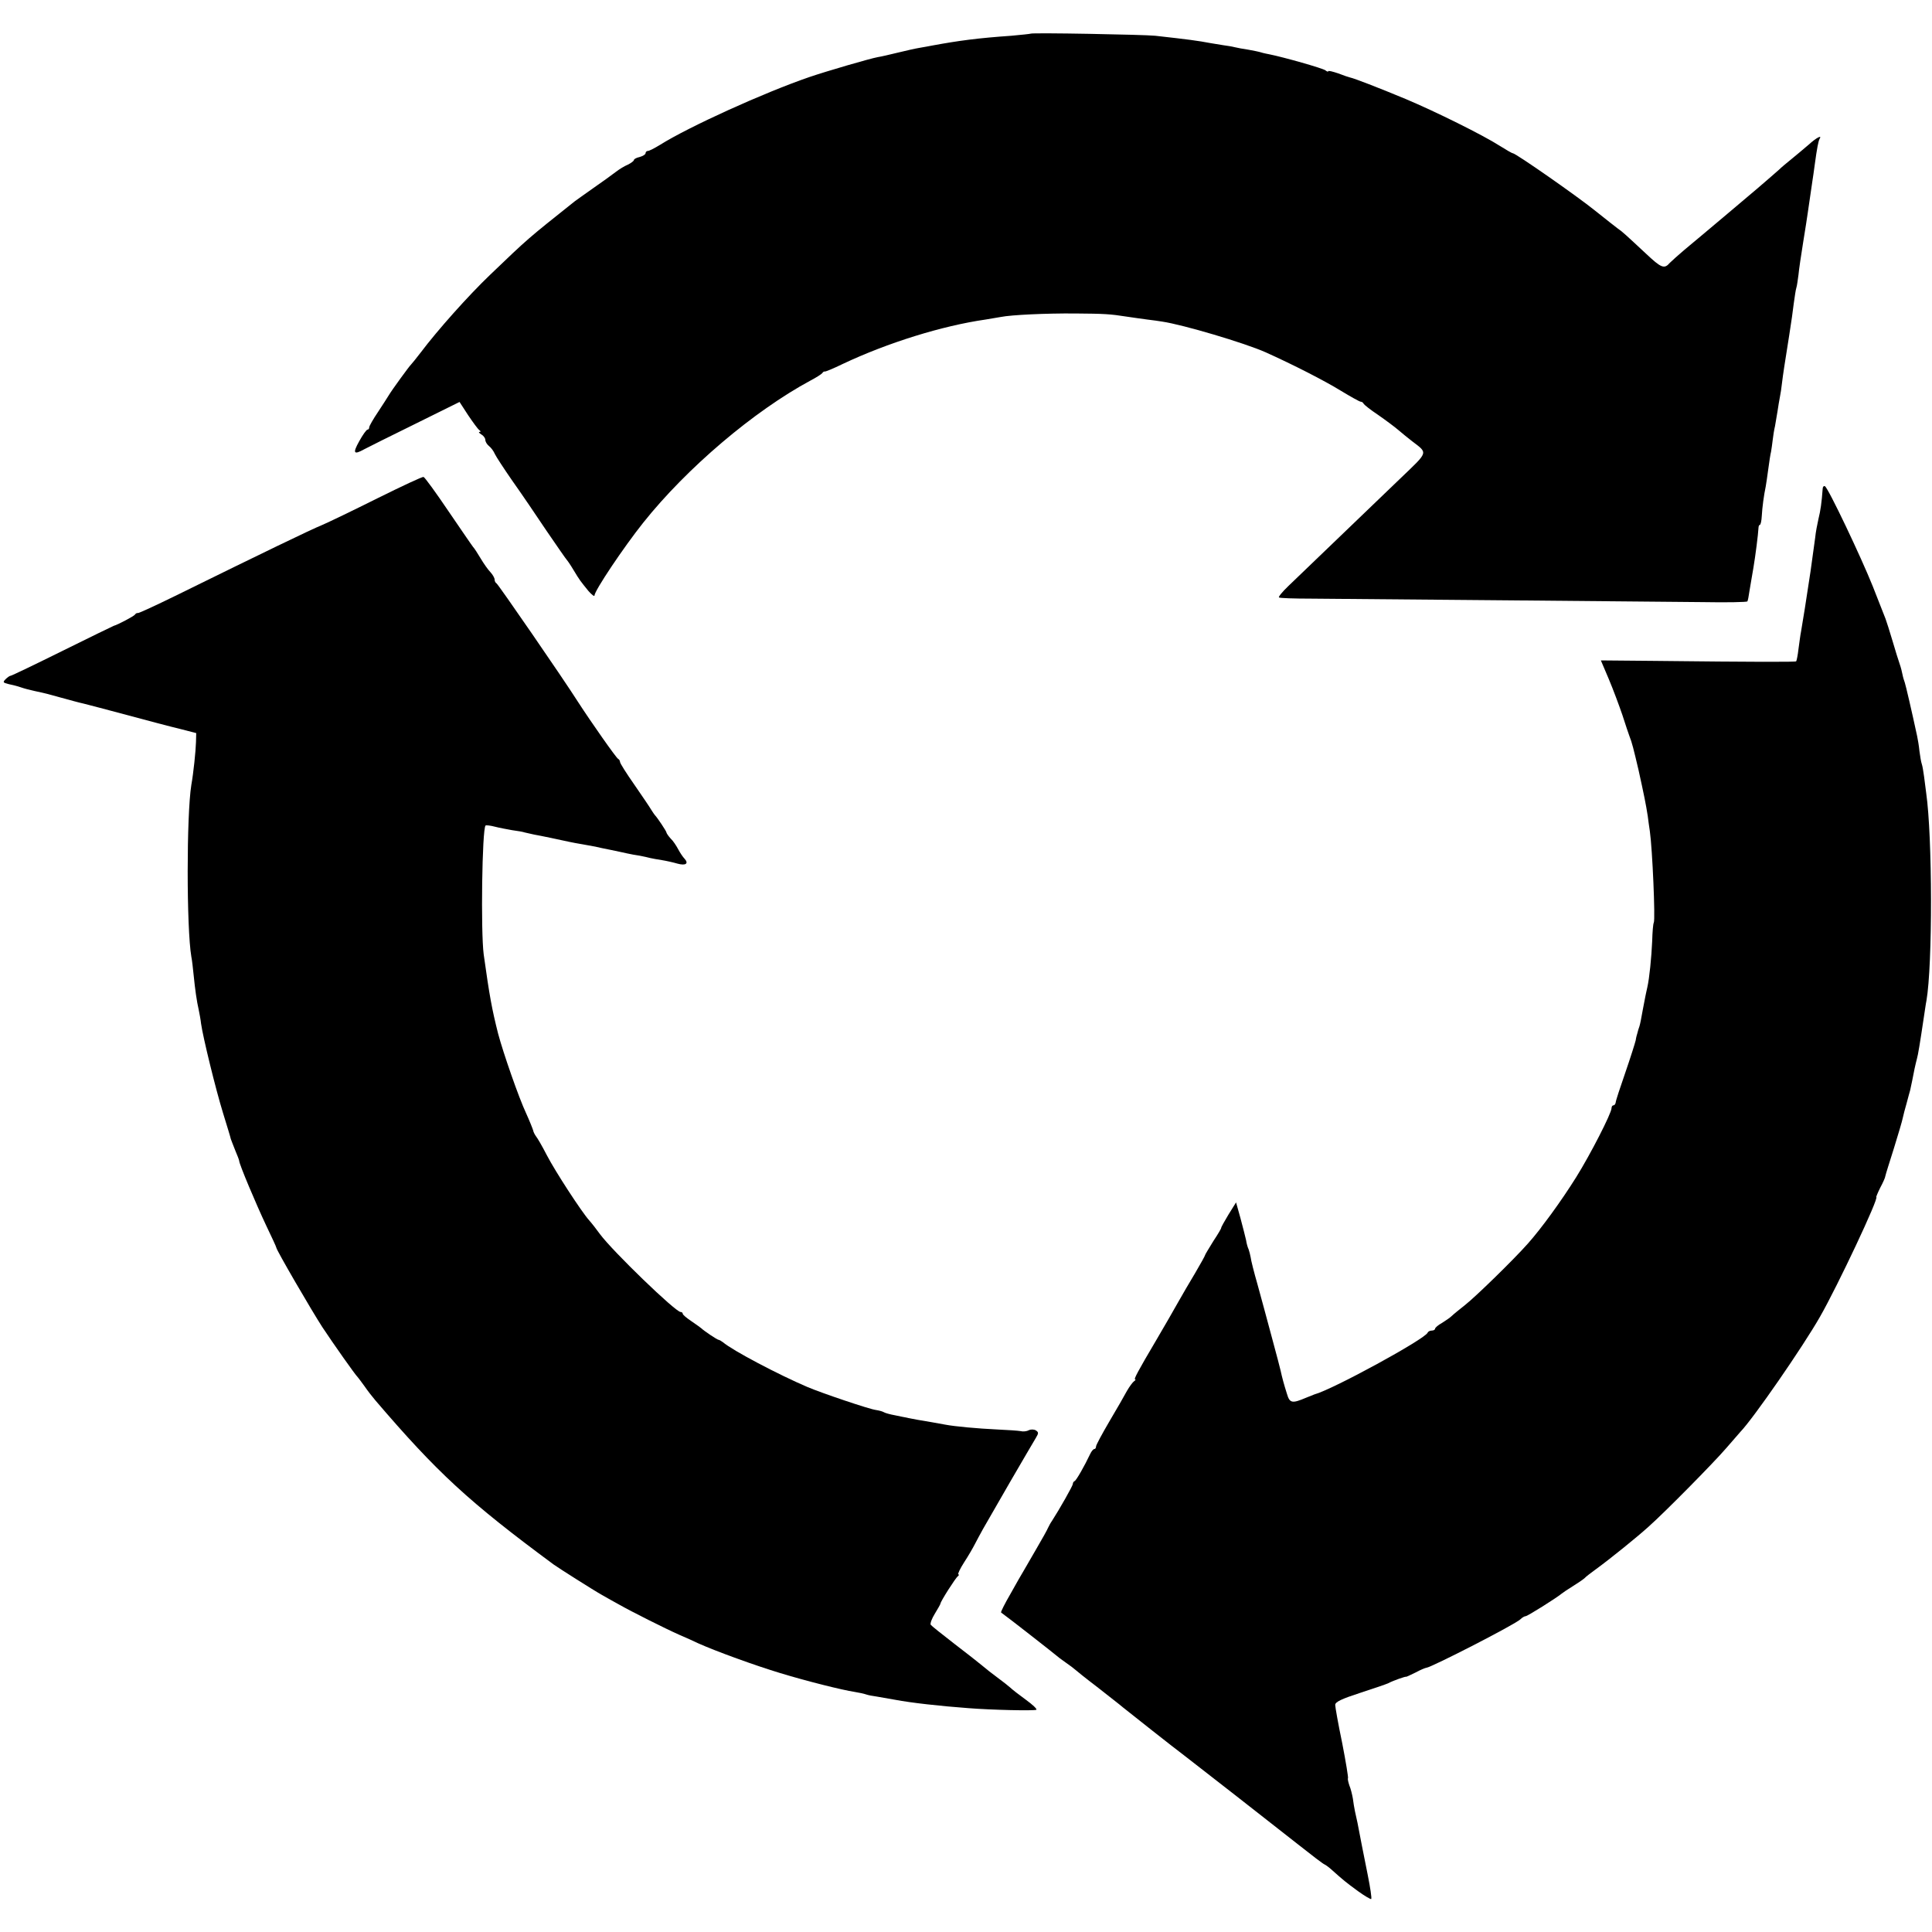 <?xml version="1.0" standalone="no"?>
<!DOCTYPE svg PUBLIC "-//W3C//DTD SVG 20010904//EN"
 "http://www.w3.org/TR/2001/REC-SVG-20010904/DTD/svg10.dtd">
<svg version="1.0" xmlns="http://www.w3.org/2000/svg"
 width="832pt" height="832pt" viewBox="0 0 832 832"
 preserveAspectRatio="xMidYMid meet">
<g transform="translate(0,832) scale(0.1,-0.1)"
fill="#000000" stroke="none">
<path d="M4438 8175 c-1 -1 -39 -5 -83 -9 -144 -10 -226 -21 -340 -42 -11 -2
-36 -7 -55 -10 -19 -3 -62 -13 -95 -21 -33 -8 -71 -17 -85 -19 -33 -6 -219
-60 -295 -86 -195 -67 -519 -214 -643 -292 -23 -14 -46 -26 -52 -26 -5 0 -10
-4 -10 -10 0 -5 -11 -12 -25 -16 -14 -3 -25 -9 -25 -13 0 -4 -12 -13 -26 -20
-15 -6 -39 -21 -53 -32 -14 -11 -57 -42 -96 -69 -38 -27 -75 -53 -80 -57 -206
-164 -199 -158 -365 -317 -93 -89 -226 -238 -299 -335 -19 -25 -38 -48 -41
-51 -7 -6 -82 -109 -95 -131 -5 -9 -27 -42 -47 -73 -21 -31 -38 -61 -38 -66 0
-6 -3 -10 -7 -10 -5 0 -21 -23 -36 -50 -29 -52 -24 -60 21 -35 15 8 113 57
219 109 l192 95 37 -57 c21 -31 42 -60 48 -64 7 -5 7 -8 1 -8 -5 0 -2 -5 8
-11 9 -5 17 -16 17 -23 0 -8 7 -20 16 -27 9 -7 20 -22 25 -34 5 -11 39 -63 75
-115 37 -52 103 -149 147 -215 45 -66 84 -122 87 -125 3 -3 17 -23 30 -45 27
-45 30 -48 64 -90 14 -16 26 -25 26 -20 0 21 127 210 210 314 188 236 477 481
720 612 25 13 48 28 51 32 3 5 8 8 10 7 2 -2 38 13 79 33 193 91 427 164 615
191 23 4 52 9 65 11 45 9 193 16 320 15 125 -1 149 -2 225 -14 22 -3 60 -9 85
-12 25 -3 54 -7 65 -9 89 -13 355 -92 445 -132 116 -52 255 -123 323 -165 43
-26 82 -48 87 -48 5 0 10 -4 12 -8 2 -5 30 -27 63 -49 33 -23 72 -52 87 -65
15 -13 41 -34 59 -48 69 -53 72 -43 -49 -159 -108 -104 -392 -377 -484 -465
-26 -25 -44 -47 -40 -49 4 -3 66 -5 137 -5 250 -2 1502 -13 1688 -15 104 -2
190 0 192 3 2 3 6 23 9 45 4 22 11 67 17 100 9 54 20 140 22 173 0 6 3 12 6
12 3 0 7 17 8 38 2 37 9 89 17 127 2 11 7 45 11 75 4 30 9 64 12 75 2 11 5 34
7 50 2 17 6 44 10 60 3 17 8 46 11 65 3 19 7 46 10 60 3 14 7 41 9 60 5 42 12
85 31 205 8 50 17 113 20 140 4 28 8 57 11 66 3 9 6 34 9 55 2 22 11 84 20
139 9 55 18 113 20 128 7 46 16 110 20 137 2 14 7 45 10 70 10 74 16 103 21
112 12 18 -13 6 -47 -25 -20 -17 -53 -45 -74 -62 -20 -16 -45 -37 -54 -46 -9
-8 -50 -44 -91 -79 -41 -35 -99 -84 -129 -109 -97 -82 -137 -115 -186 -156
-26 -22 -55 -48 -64 -57 -24 -28 -37 -22 -103 40 -87 81 -103 96 -120 107 -8
6 -53 41 -99 78 -78 63 -342 247 -354 247 -4 0 -29 15 -58 33 -74 47 -274 146
-402 200 -120 50 -224 90 -240 93 -5 1 -29 9 -52 18 -24 8 -43 13 -43 9 0 -3
-6 -1 -12 4 -11 9 -181 57 -241 69 -10 2 -26 5 -35 8 -9 3 -34 8 -56 12 -21 3
-48 8 -60 11 -11 3 -32 6 -46 8 -14 2 -38 6 -55 9 -58 11 -97 16 -240 32 -48
5 -532 14 -537 9z"/>
<path d="M1625 6174 c-104 -52 -212 -104 -238 -115 -45 -18 -252 -118 -634
-306 -84 -41 -155 -74 -159 -73 -4 1 -10 -2 -13 -7 -5 -7 -75 -44 -91 -48 -3
-1 -102 -49 -221 -108 -119 -59 -219 -107 -223 -107 -4 0 -14 -7 -22 -15 -13
-13 -11 -15 13 -21 15 -3 39 -9 53 -14 14 -5 41 -12 60 -16 51 -11 50 -11 115
-29 33 -9 76 -21 95 -25 19 -5 105 -27 190 -50 85 -23 187 -50 225 -59 l70
-18 -1 -39 c-1 -38 -11 -134 -20 -184 -21 -129 -21 -618 0 -740 3 -14 7 -50
10 -80 6 -60 13 -111 22 -150 3 -14 8 -41 10 -59 8 -57 62 -279 95 -386 17
-55 32 -104 33 -110 2 -5 10 -27 19 -49 9 -21 17 -42 17 -45 0 -14 73 -187
116 -278 24 -50 44 -93 44 -96 0 -10 152 -271 198 -342 47 -71 142 -206 152
-215 3 -3 16 -21 30 -40 13 -19 34 -46 46 -60 266 -311 402 -437 769 -708 21
-15 172 -111 208 -131 20 -11 54 -31 75 -42 51 -29 196 -102 257 -129 28 -12
64 -28 80 -36 80 -36 249 -97 355 -129 115 -35 267 -73 320 -81 19 -3 42 -8
50 -11 8 -3 29 -7 45 -9 17 -3 53 -9 80 -14 68 -13 193 -27 315 -36 100 -8
283 -12 293 -7 4 3 -16 22 -45 43 -29 21 -60 45 -68 53 -8 7 -33 27 -55 43
-22 16 -51 39 -65 51 -14 12 -68 54 -120 94 -52 40 -98 77 -102 82 -3 6 5 27
18 48 13 21 24 41 24 43 0 9 65 111 75 118 5 4 6 8 2 8 -4 0 7 24 25 52 19 29
39 64 46 78 7 14 23 43 35 65 13 22 66 114 118 205 53 91 102 175 110 188 12
20 12 24 0 32 -8 5 -22 5 -30 1 -9 -5 -25 -7 -36 -4 -11 2 -56 5 -100 7 -85 4
-184 13 -225 21 -33 6 -77 14 -120 21 -19 4 -39 7 -45 9 -5 1 -28 5 -50 10
-22 4 -44 10 -50 14 -5 3 -20 7 -33 9 -27 3 -234 73 -295 99 -124 53 -322 157
-364 193 -7 5 -15 10 -18 10 -6 0 -64 39 -75 50 -3 3 -22 16 -42 30 -21 14
-38 28 -38 33 0 4 -4 7 -9 7 -22 0 -292 261 -347 335 -16 22 -37 49 -47 60
-33 37 -145 209 -182 280 -20 39 -41 75 -47 82 -5 7 -11 18 -12 25 -2 7 -15
40 -30 73 -32 68 -99 261 -121 344 -27 107 -37 162 -62 341 -13 98 -7 540 8
555 3 2 21 0 40 -5 19 -5 52 -11 74 -15 22 -3 47 -7 55 -10 8 -2 26 -6 40 -9
29 -5 114 -23 150 -31 14 -3 40 -8 59 -11 18 -3 43 -8 55 -10 11 -3 41 -9 66
-14 25 -5 56 -12 70 -15 14 -3 39 -8 55 -10 17 -3 37 -8 45 -10 8 -2 31 -6 50
-9 19 -3 50 -10 67 -15 36 -10 50 0 31 21 -7 7 -19 25 -27 40 -8 15 -22 37
-33 47 -10 11 -18 23 -18 26 0 5 -39 64 -50 75 -3 3 -9 13 -15 22 -5 9 -38 58
-72 107 -35 50 -63 94 -63 100 0 5 -4 11 -8 13 -7 2 -117 159 -172 244 -66
104 -346 510 -352 512 -4 2 -8 9 -8 16 0 7 -8 21 -18 32 -10 10 -29 37 -42 59
-13 22 -28 45 -33 50 -5 6 -52 75 -106 154 -54 80 -102 146 -107 147 -5 2 -94
-40 -199 -92z"/>
<path d="M7849 6213 c-4 -56 -9 -92 -18 -128 -5 -22 -12 -58 -14 -80 -3 -22
-12 -87 -20 -145 -25 -165 -27 -176 -41 -260 -3 -14 -7 -47 -11 -75 -3 -27 -8
-51 -10 -53 -3 -3 -172 -3 -616 2 l-225 2 34 -80 c19 -45 45 -115 59 -156 13
-41 27 -82 30 -90 11 -27 18 -56 39 -145 24 -109 32 -148 40 -200 2 -16 6 -46
9 -65 11 -77 24 -379 17 -393 -3 -5 -6 -41 -7 -80 -3 -69 -12 -160 -21 -199
-2 -10 -6 -26 -8 -37 -2 -10 -7 -36 -11 -57 -7 -40 -12 -65 -15 -74 -1 -3 -3
-9 -5 -15 -1 -5 -3 -12 -4 -15 -1 -3 -5 -16 -7 -30 -3 -13 -23 -76 -45 -140
-22 -63 -41 -121 -41 -127 -1 -7 -5 -13 -10 -13 -4 0 -8 -5 -8 -12 0 -22 -92
-201 -152 -297 -65 -104 -151 -222 -208 -286 -61 -69 -225 -229 -271 -265 -24
-19 -50 -40 -57 -47 -7 -7 -26 -20 -42 -30 -17 -9 -30 -21 -30 -25 0 -4 -6 -8
-14 -8 -8 0 -16 -4 -18 -9 -10 -27 -409 -245 -488 -266 -3 -1 -18 -7 -35 -14
-61 -26 -71 -24 -83 17 -13 41 -21 71 -27 99 -2 10 -18 70 -35 133 -17 63 -33
122 -35 130 -2 8 -16 58 -30 110 -15 52 -28 104 -29 115 -2 11 -6 27 -9 35 -4
8 -9 26 -11 40 -3 14 -14 56 -24 94 l-19 68 -33 -53 c-18 -30 -32 -55 -31 -57
1 -1 -14 -27 -34 -57 -19 -31 -35 -57 -35 -59 0 -3 -19 -37 -43 -78 -24 -40
-55 -93 -69 -118 -21 -38 -67 -117 -98 -170 -81 -137 -98 -170 -92 -170 4 0 2
-4 -4 -8 -6 -4 -20 -23 -31 -42 -10 -19 -44 -78 -76 -132 -31 -53 -57 -101
-57 -107 0 -6 -3 -11 -7 -11 -5 0 -13 -10 -19 -23 -23 -49 -59 -112 -66 -115
-5 -2 -8 -8 -8 -13 0 -7 -57 -108 -90 -159 -6 -8 -13 -22 -17 -30 -3 -8 -26
-49 -50 -90 -24 -41 -49 -84 -55 -95 -7 -11 -32 -55 -56 -98 -25 -43 -43 -79
-41 -81 35 -25 235 -182 239 -186 3 -3 21 -17 40 -30 19 -13 37 -27 40 -30 3
-3 45 -37 95 -75 49 -39 99 -77 110 -87 26 -21 222 -176 265 -208 56 -43 380
-296 489 -382 58 -46 109 -85 115 -87 5 -2 20 -13 33 -25 47 -42 59 -52 111
-90 29 -21 55 -36 57 -34 3 3 -4 49 -15 104 -19 93 -33 167 -44 224 -3 14 -8
36 -11 50 -3 14 -7 39 -9 55 -3 17 -9 42 -15 56 -5 15 -8 29 -6 31 2 2 -9 70
-25 152 -17 81 -30 155 -30 164 0 13 28 26 108 52 59 19 114 38 122 42 18 10
75 30 75 27 0 -1 18 7 40 18 22 12 44 21 48 21 22 2 383 187 405 209 7 7 17
13 22 13 8 0 132 78 155 97 6 5 27 19 48 32 21 13 43 28 50 34 6 7 30 25 52
41 59 43 173 135 224 181 73 65 282 277 336 340 28 32 55 63 60 69 56 58 269
366 343 496 75 131 256 515 242 515 -1 0 6 18 17 40 12 22 22 45 22 50 1 6 18
60 37 120 19 61 36 119 38 130 2 11 10 40 17 65 7 25 13 50 15 55 4 19 14 65
19 93 3 15 8 34 10 42 5 17 13 66 30 180 4 25 8 56 11 70 27 155 26 707 -1
895 -2 17 -6 48 -9 70 -3 22 -7 47 -10 55 -3 8 -7 33 -10 55 -2 22 -7 51 -10
65 -25 116 -49 218 -53 230 -3 8 -8 24 -10 35 -2 11 -7 31 -12 45 -5 14 -19
59 -31 100 -12 41 -26 84 -30 95 -4 11 -29 74 -55 140 -50 125 -191 422 -206
431 -5 3 -10 -3 -10 -13z"/>
</g>
</svg>

